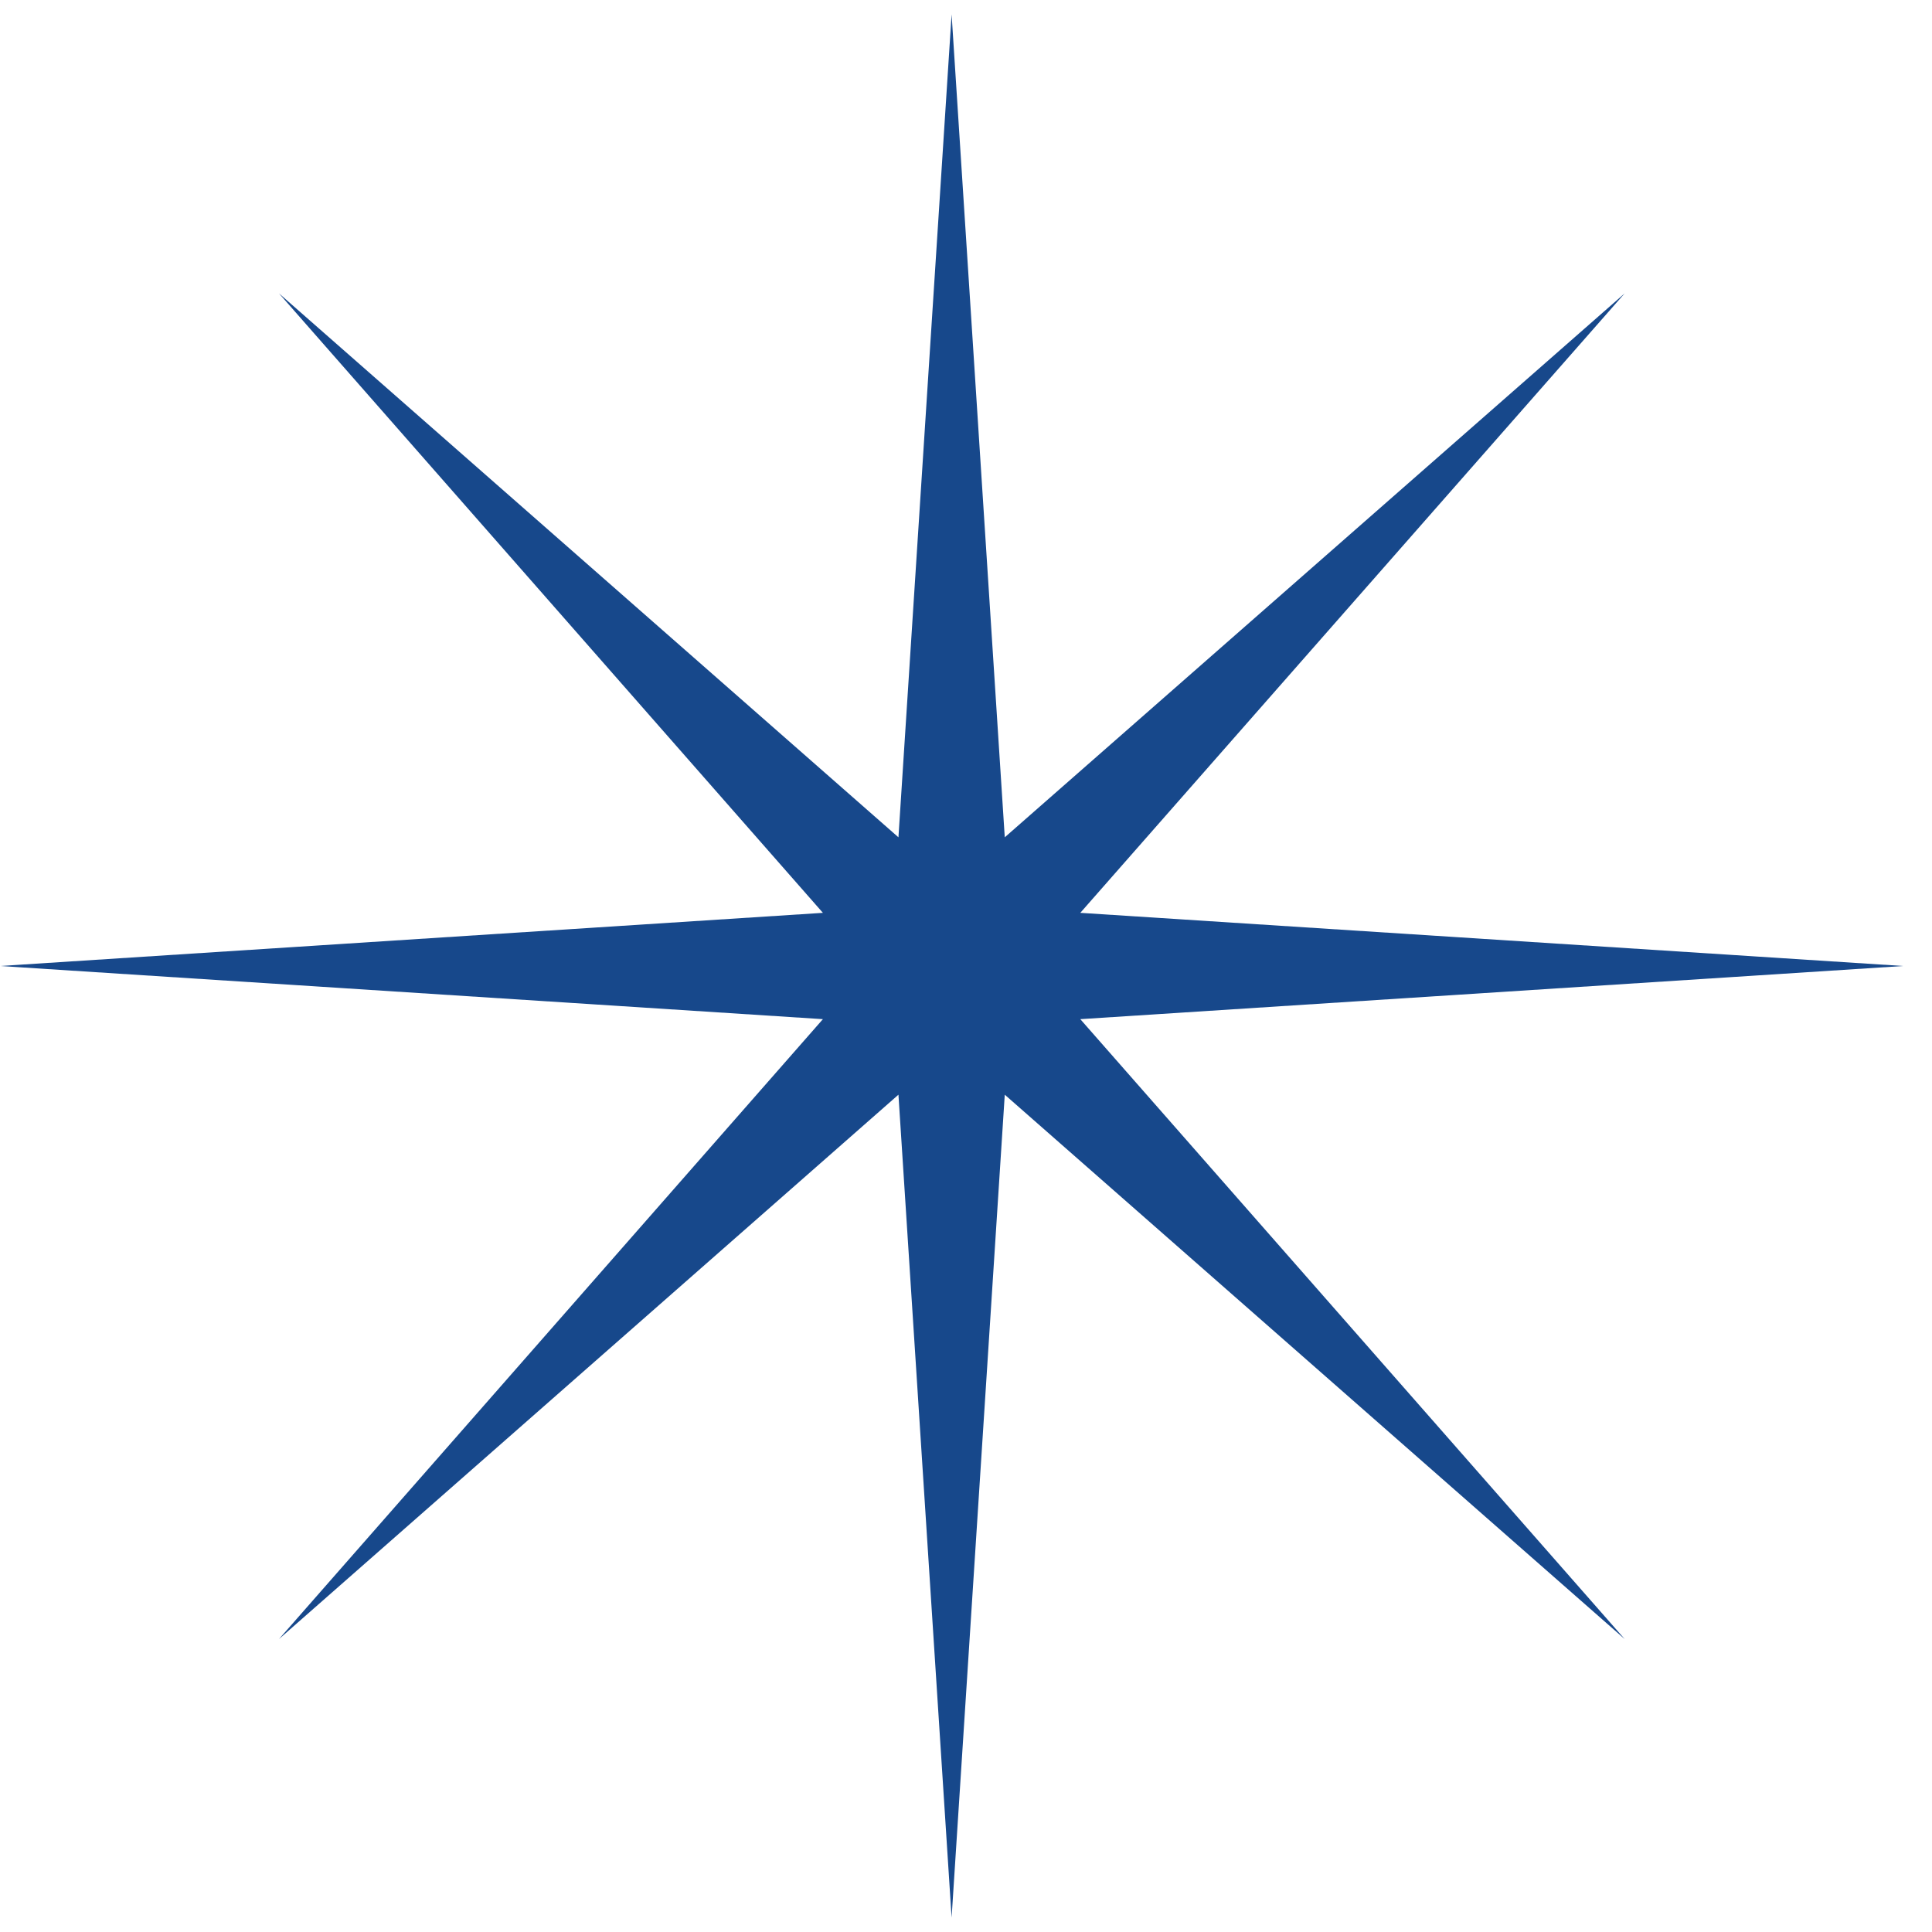 <svg width="31" height="31" viewBox="0 0 31 31" fill="none" xmlns="http://www.w3.org/2000/svg">
<path d="M30.538 15.5L17.334 16.353L26.069 26.3L16.122 17.565L15.269 30.769L14.416 17.565L4.476 26.3L13.204 16.353L0 15.5L13.204 14.647L4.476 4.707L14.416 13.435L15.269 0.231L16.122 13.435L26.069 4.707L17.334 14.647L30.538 15.5Z" fill="#17488B"/>
</svg>
